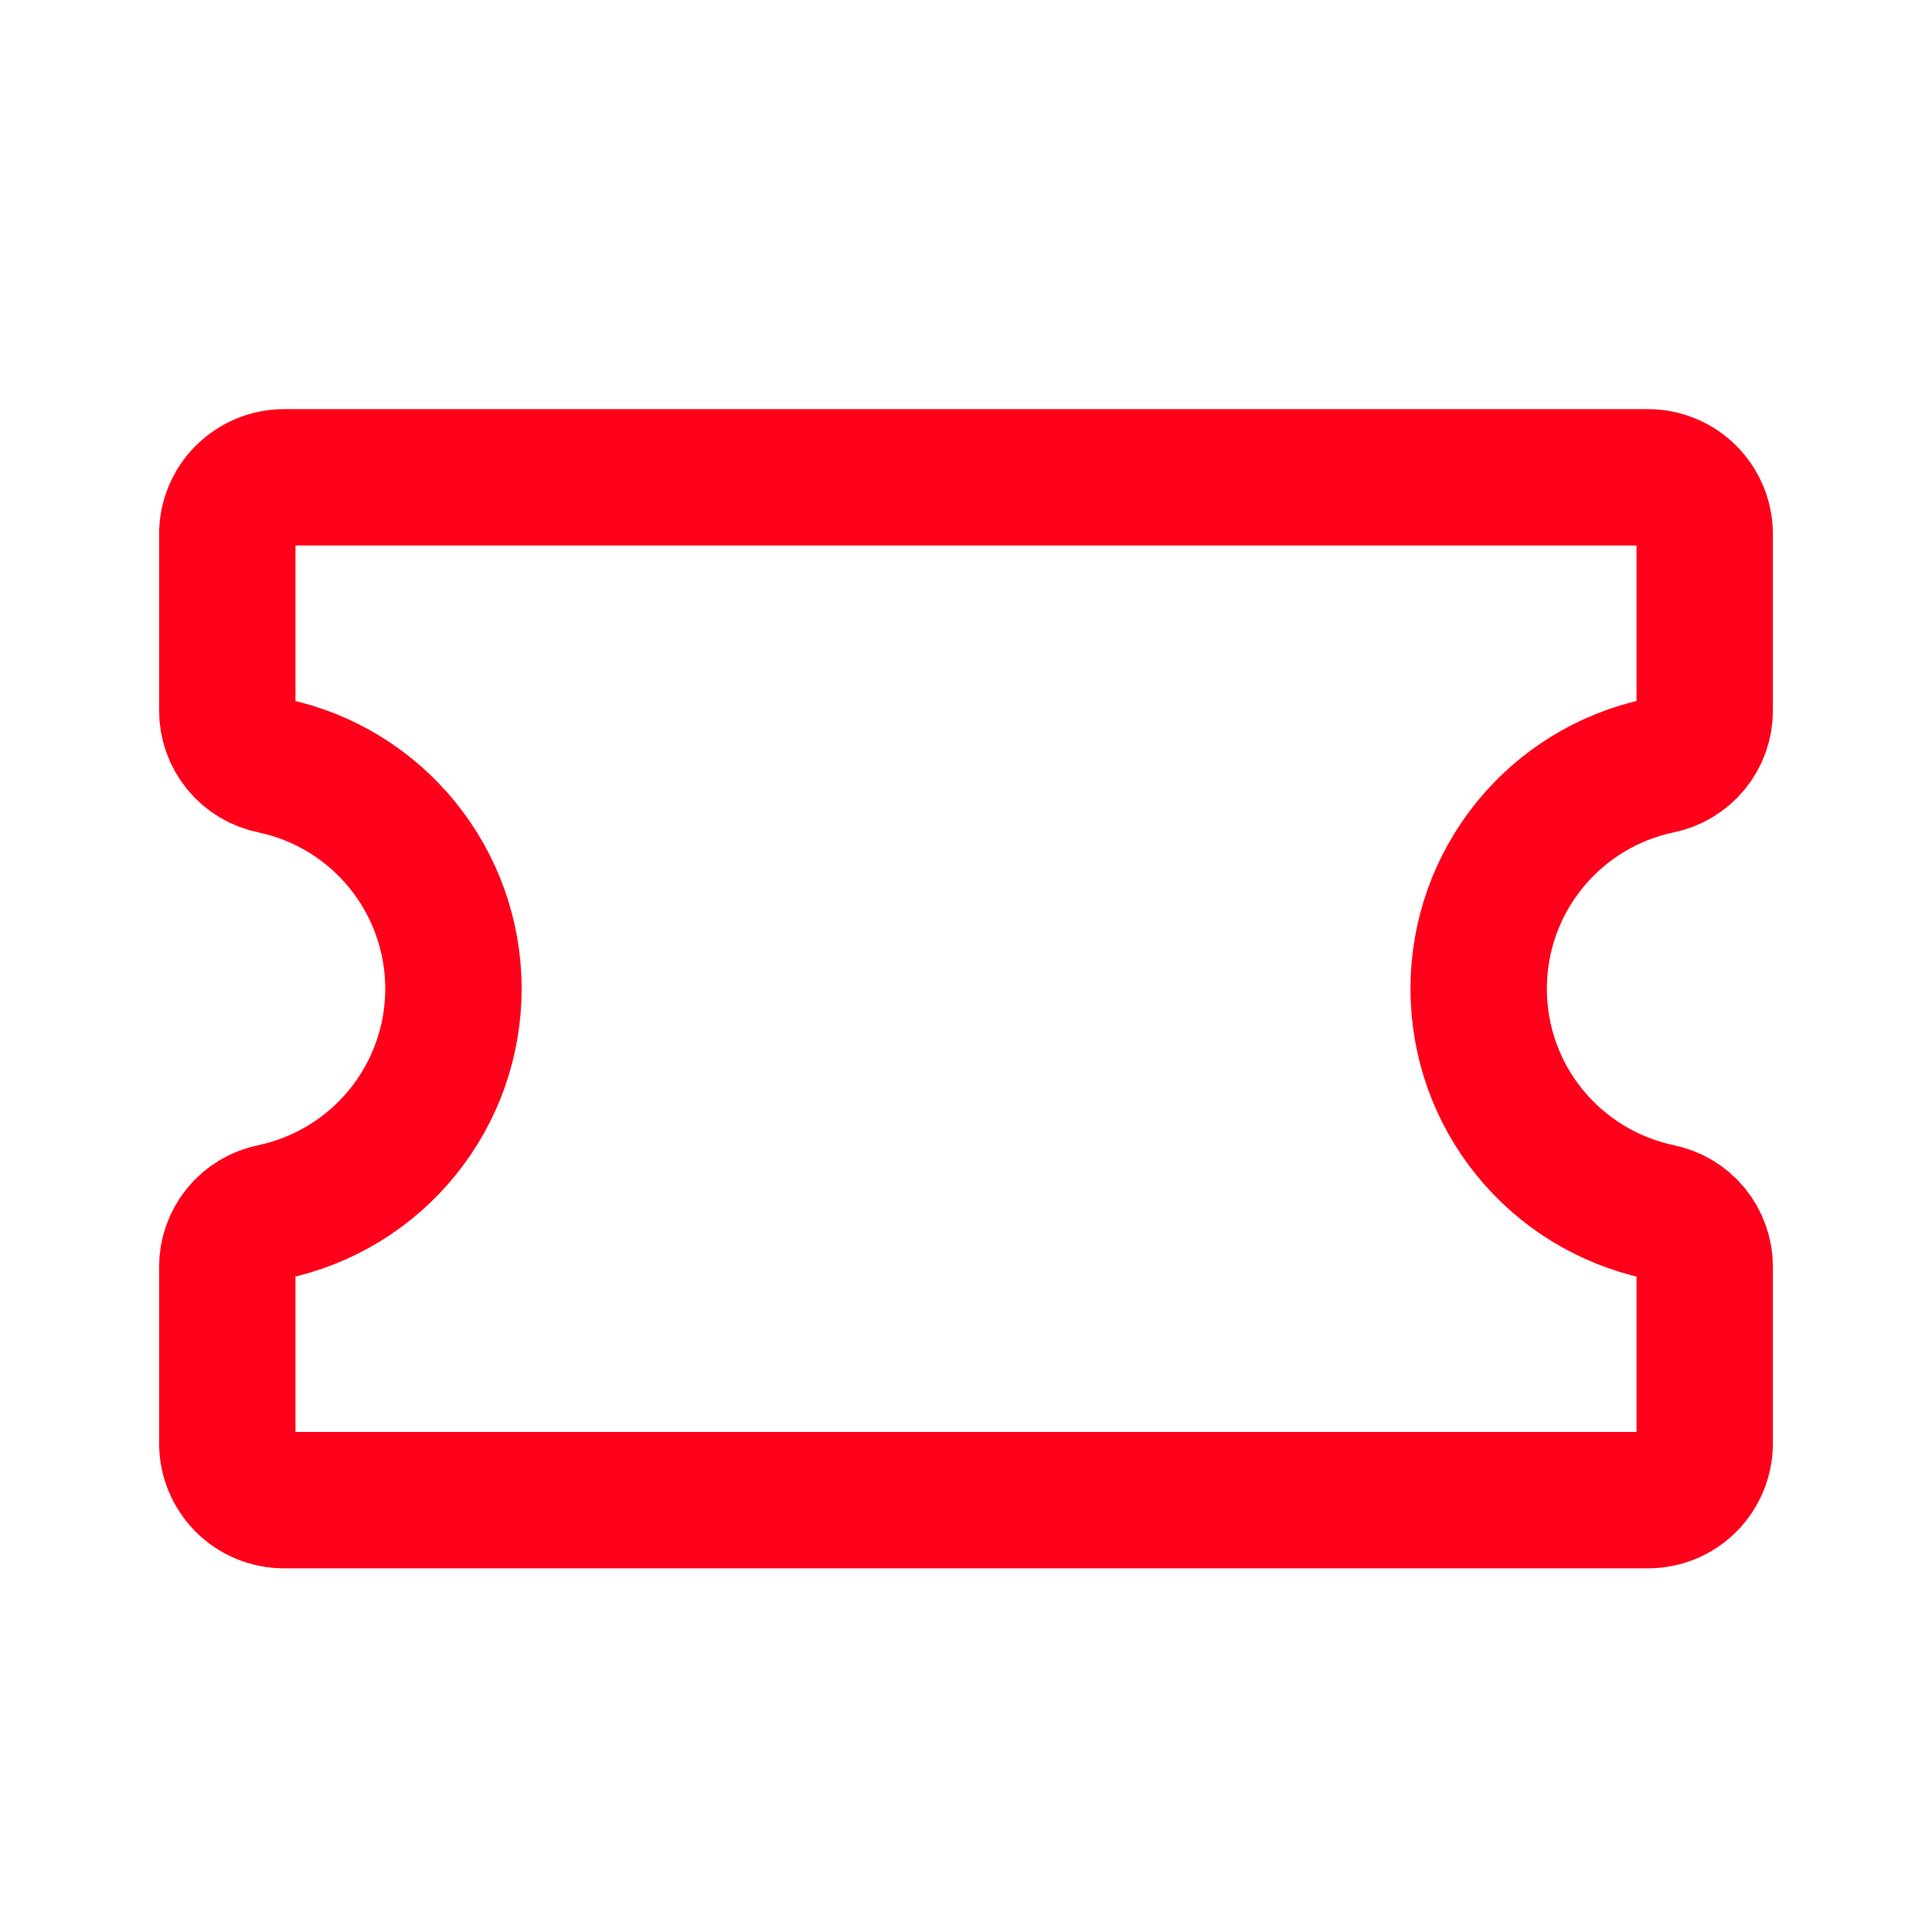 <svg width="17" height="17" viewBox="0 0 17 17" fill="none" xmlns="http://www.w3.org/2000/svg">
<path d="M2 11.15C1.999 11.035 2.039 10.923 2.112 10.834C2.185 10.745 2.287 10.685 2.4 10.663C2.85 10.567 3.253 10.32 3.542 9.963C3.832 9.606 3.99 9.16 3.99 8.7C3.99 8.24 3.832 7.795 3.542 7.437C3.253 7.08 2.85 6.833 2.4 6.738C2.287 6.716 2.185 6.655 2.112 6.566C2.039 6.477 1.999 6.365 2 6.25V4.7C2 4.568 2.053 4.44 2.146 4.347C2.24 4.253 2.367 4.2 2.5 4.2H14.5C14.633 4.2 14.76 4.253 14.854 4.347C14.947 4.44 15 4.568 15 4.7V6.25C15.001 6.365 14.961 6.477 14.888 6.566C14.815 6.655 14.713 6.716 14.6 6.738C14.15 6.833 13.747 7.08 13.458 7.437C13.168 7.795 13.011 8.24 13.011 8.7C13.011 9.16 13.168 9.606 13.458 9.963C13.747 10.32 14.15 10.567 14.6 10.663C14.713 10.685 14.815 10.745 14.888 10.834C14.961 10.923 15.001 11.035 15 11.15V12.7C15 12.833 14.947 12.96 14.854 13.054C14.76 13.148 14.633 13.2 14.5 13.2H2.5C2.367 13.2 2.24 13.148 2.146 13.054C2.053 12.96 2 12.833 2 12.7V11.15Z" stroke="#FF001A" stroke-width="1.2" stroke-linecap="round" stroke-linejoin="round"/>
</svg>
